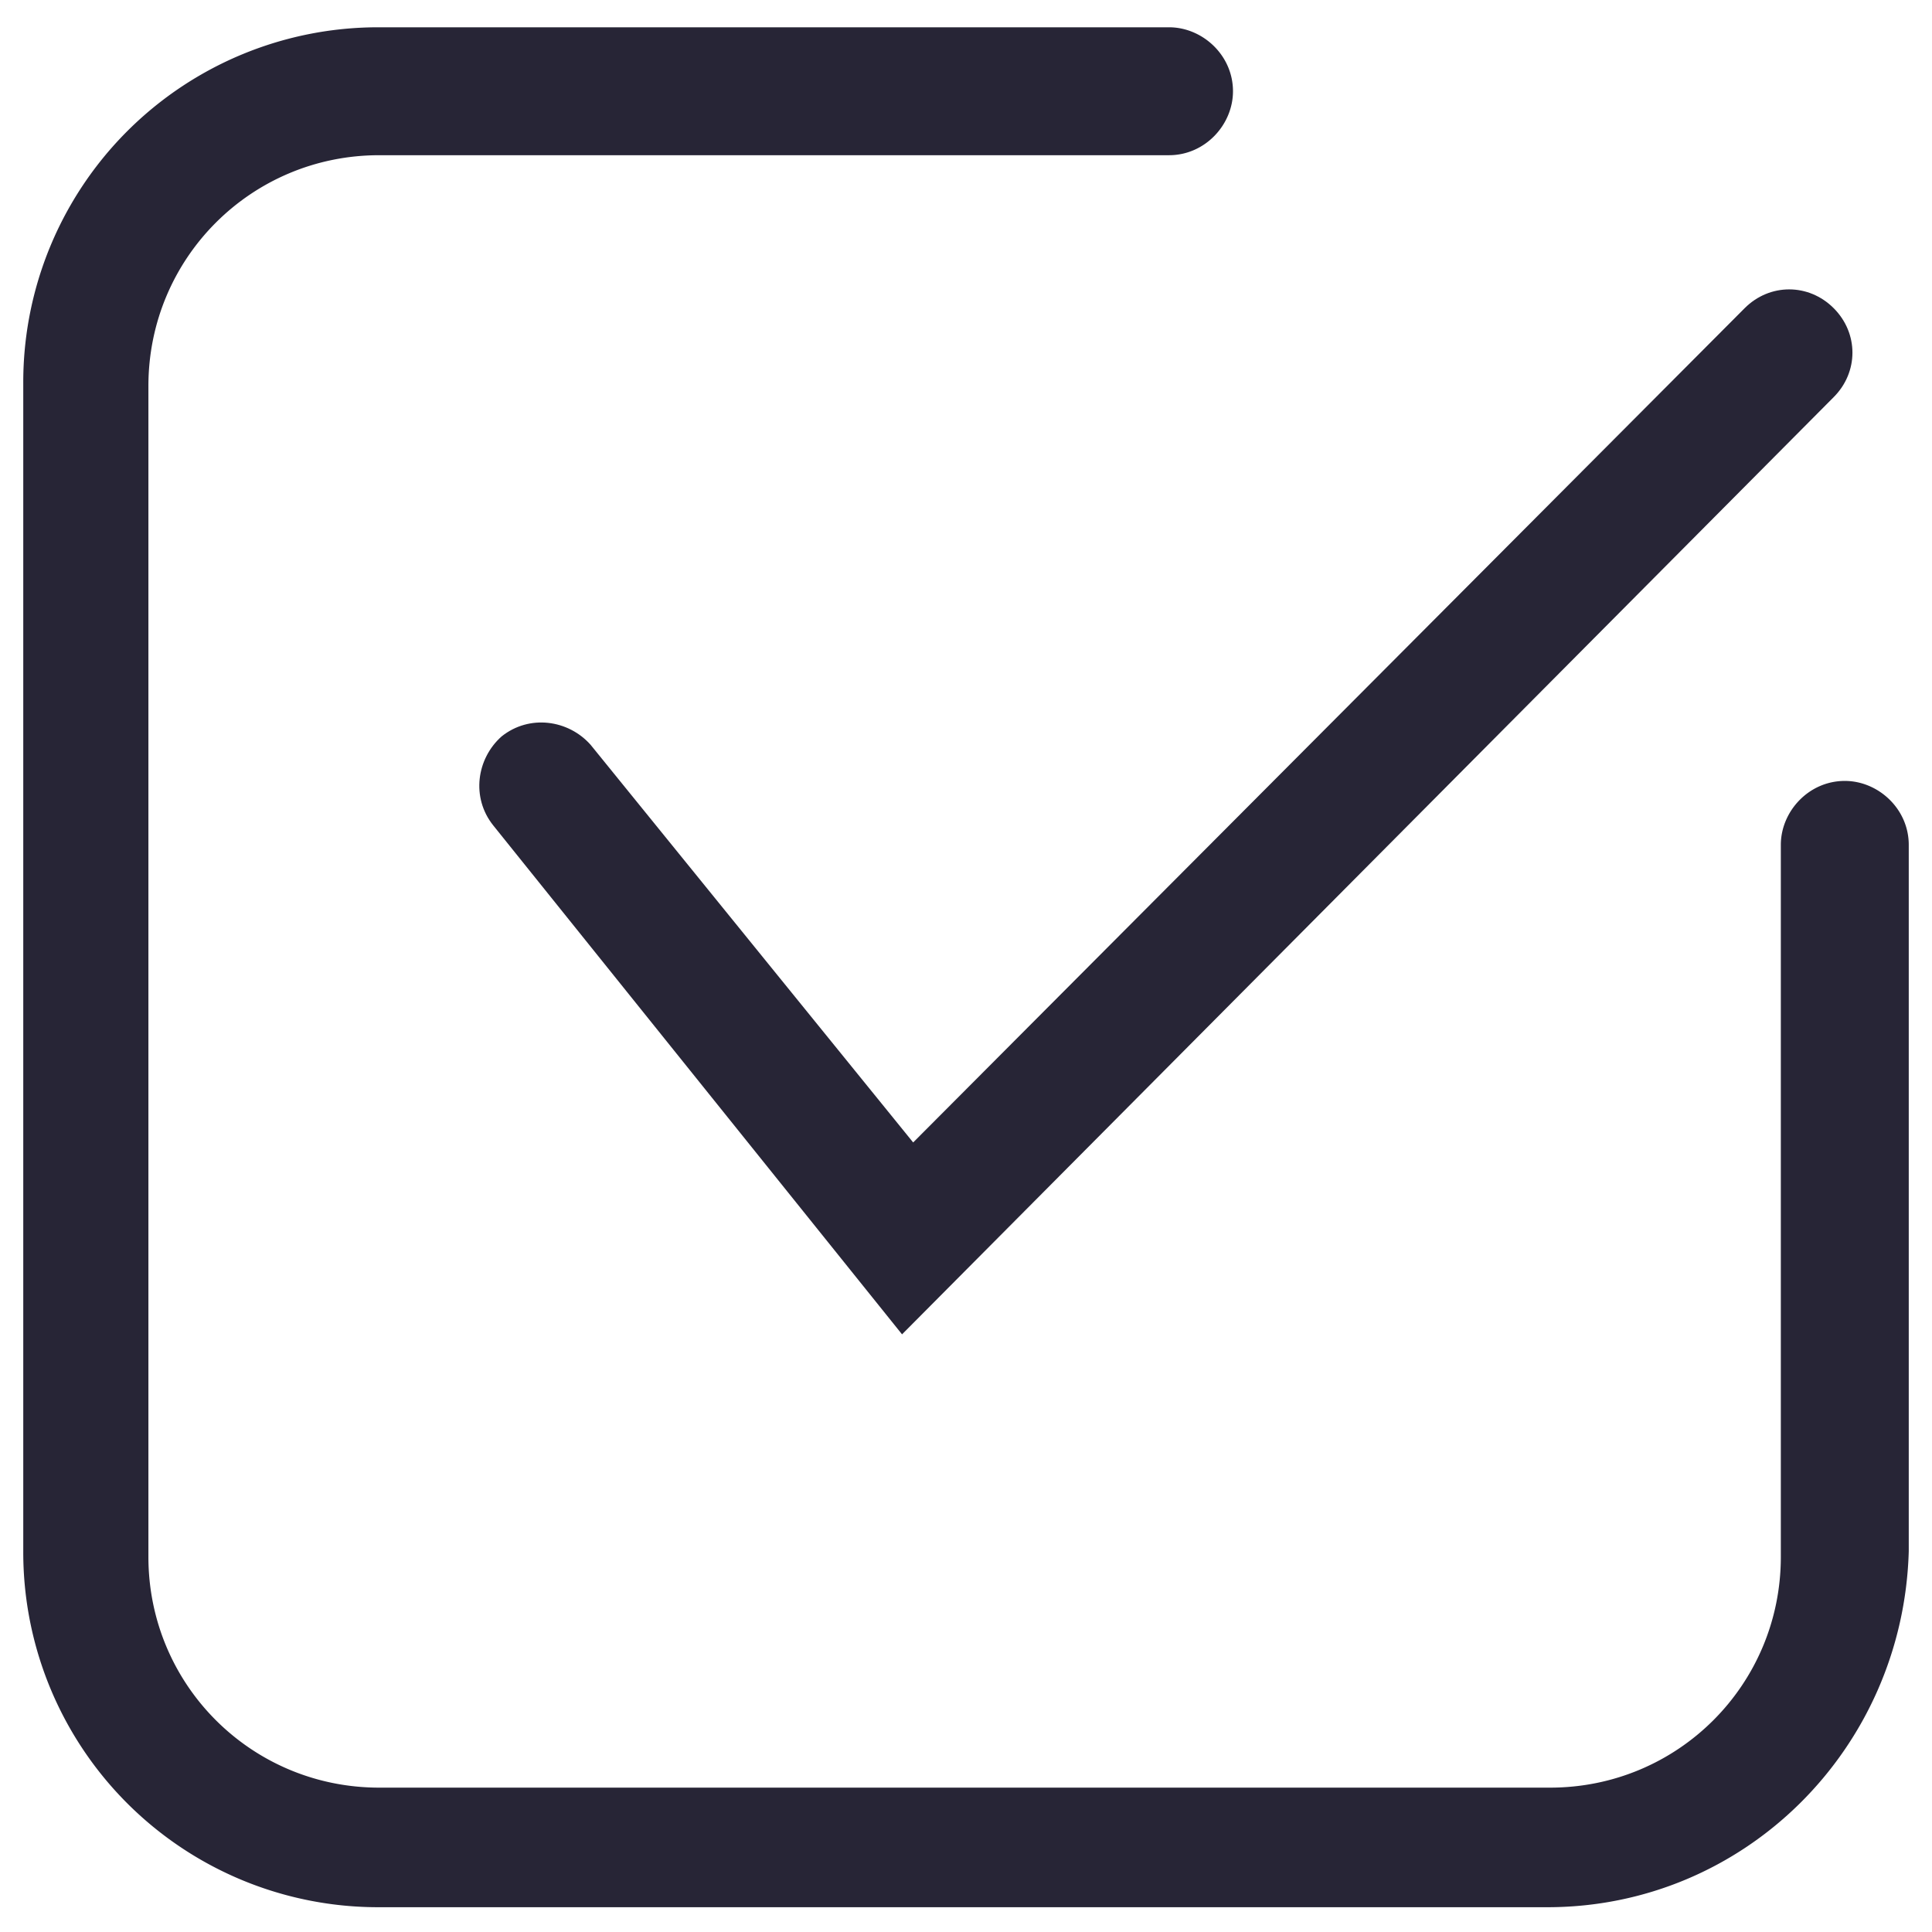 <?xml version="1.0" standalone="no"?><!DOCTYPE svg PUBLIC "-//W3C//DTD SVG 1.1//EN" "http://www.w3.org/Graphics/SVG/1.1/DTD/svg11.dtd"><svg t="1507613689565" class="icon" style="" viewBox="0 0 1024 1024" version="1.1" xmlns="http://www.w3.org/2000/svg" p-id="15527" xmlns:xlink="http://www.w3.org/1999/xlink" width="50" height="50"><defs><style type="text/css"></style></defs><path d="M820.065 1010.863H200.998A188.09 188.09 0 0 1 12.33 822.195V203.13A188.09 188.09 0 0 1 200.998 14.462h418.607c17.689 0 33.902 14.739 33.902 33.901 0 17.688-14.74 33.901-33.902 33.901H200.998c-67.802 0-122.339 54.537-122.339 122.34V825.145c0 67.802 54.537 122.339 122.339 122.339h620.54c67.802 0 122.339-54.537 122.339-122.339V447.808c0-17.688 14.74-33.901 33.9-33.901 17.689 0 33.902 14.739 33.902 33.901v374.387c-2.948 104.653-86.964 188.668-191.614 188.668z" fill="#272536" p-id="15528"></path><path d="M478.104 707.228L261.43 437.49c-11.792-14.739-8.844-35.375 4.423-47.166 14.739-11.792 35.375-8.844 47.166 4.421l170.98 210.777 440.716-442.19c13.265-13.265 33.902-13.265 47.167 0 13.265 13.266 13.265 33.901 0 47.167L478.104 707.228z" fill="#272536" p-id="15529"></path></svg>